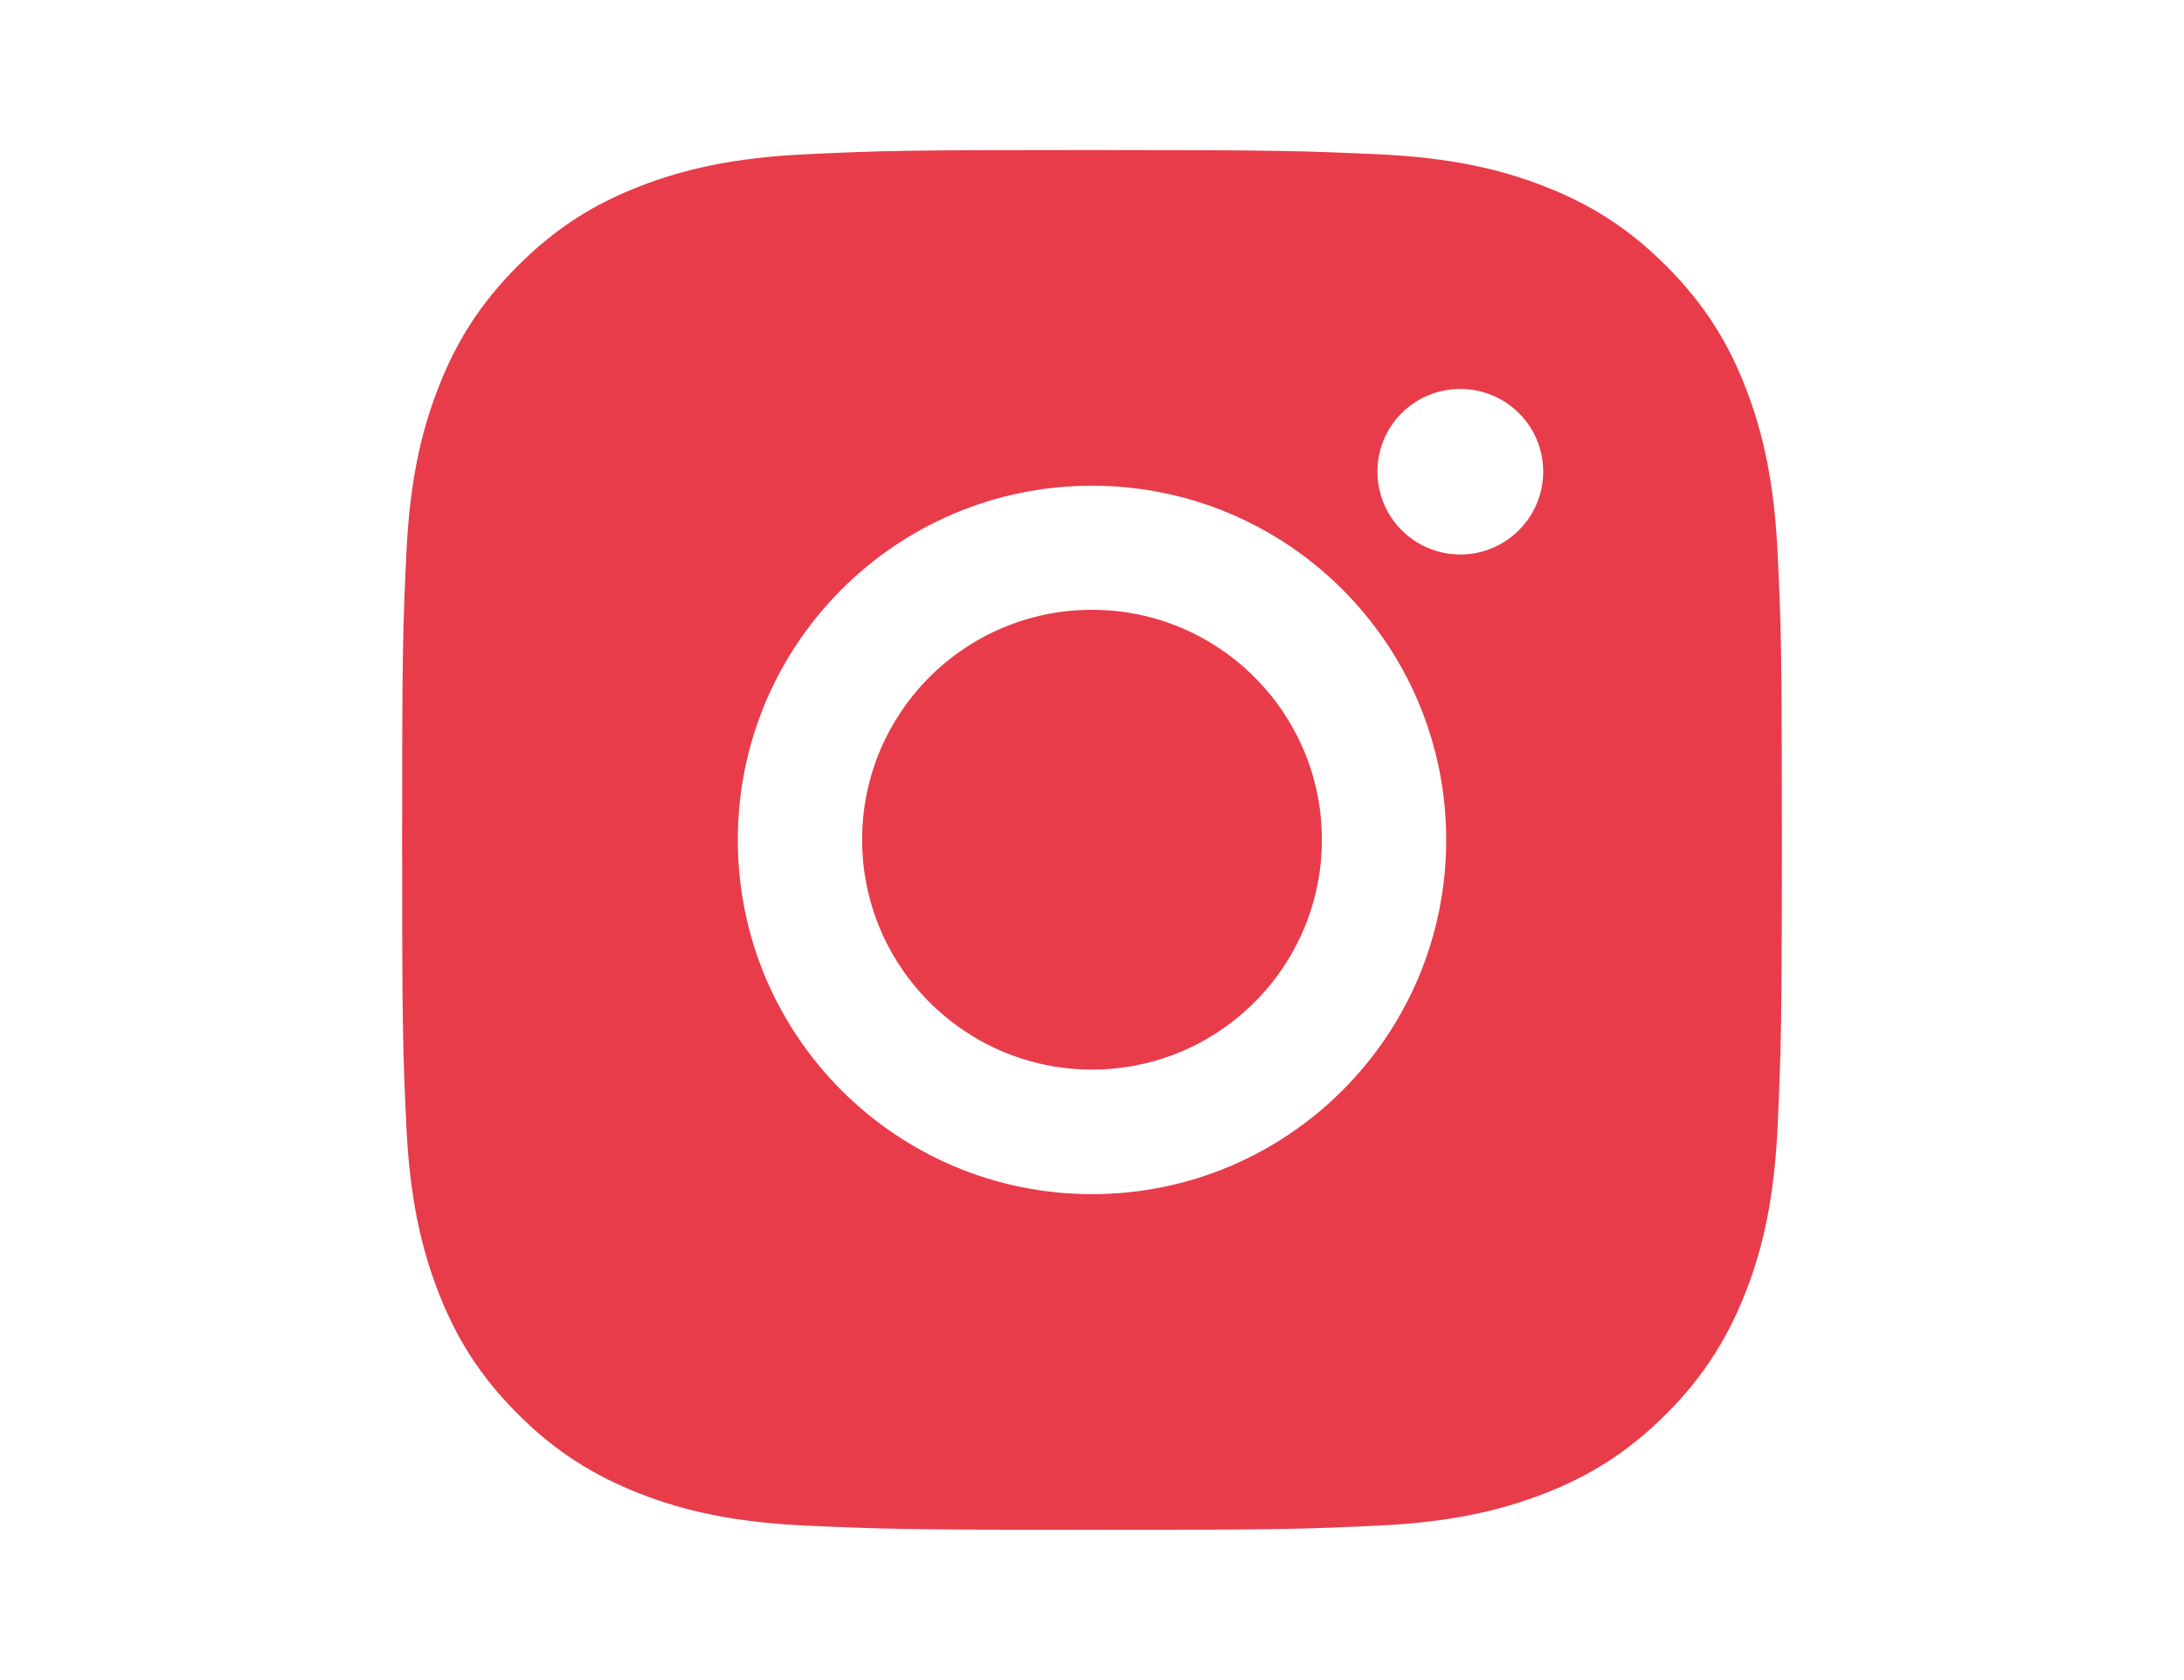 <?xml version="1.0" encoding="UTF-8"?><svg id="b" xmlns="http://www.w3.org/2000/svg" viewBox="0 0 94.34 72.55"><defs><style>.d{fill:none;}.e{fill:#e83c4b;}</style></defs><g id="c"><path class="e" d="m47.17,26.34c-5.49,0-9.93,4.45-9.93,9.93s4.45,9.93,9.93,9.93,9.93-4.45,9.93-9.93-4.45-9.93-9.93-9.93Z"/><path class="e" d="m76.79,23.99c-.14-3.17-.65-5.34-1.38-7.23-.76-1.96-1.78-3.62-3.44-5.28-1.66-1.66-3.32-2.68-5.28-3.44-1.9-.74-4.06-1.24-7.23-1.38-3.18-.14-4.19-.18-12.29-.18s-9.11.03-12.29.18c-3.17.14-5.34.65-7.23,1.38-1.96.76-3.62,1.78-5.28,3.44-1.66,1.66-2.68,3.32-3.44,5.28-.74,1.89-1.24,4.06-1.38,7.23-.15,3.18-.18,4.19-.18,12.29s.03,9.11.18,12.29c.14,3.17.65,5.34,1.38,7.23.76,1.96,1.78,3.62,3.44,5.28,1.66,1.66,3.32,2.67,5.28,3.44,1.9.74,4.06,1.24,7.23,1.38,3.18.14,4.19.18,12.29.18s9.11-.03,12.29-.18c3.17-.14,5.34-.65,7.23-1.38,1.96-.76,3.62-1.78,5.28-3.44,1.66-1.66,2.67-3.32,3.44-5.28.74-1.89,1.24-4.06,1.38-7.23.14-3.18.18-4.19.18-12.29s-.03-9.11-.18-12.29Zm-29.62,27.59c-8.45,0-15.3-6.85-15.3-15.3s6.85-15.3,15.3-15.3,15.3,6.85,15.3,15.3-6.85,15.3-15.3,15.3Zm15.91-27.63c-1.98,0-3.58-1.6-3.58-3.58s1.6-3.57,3.58-3.57,3.58,1.6,3.58,3.57-1.6,3.58-3.58,3.58Z"/><rect class="d" width="94.34" height="72.55"/></g></svg>